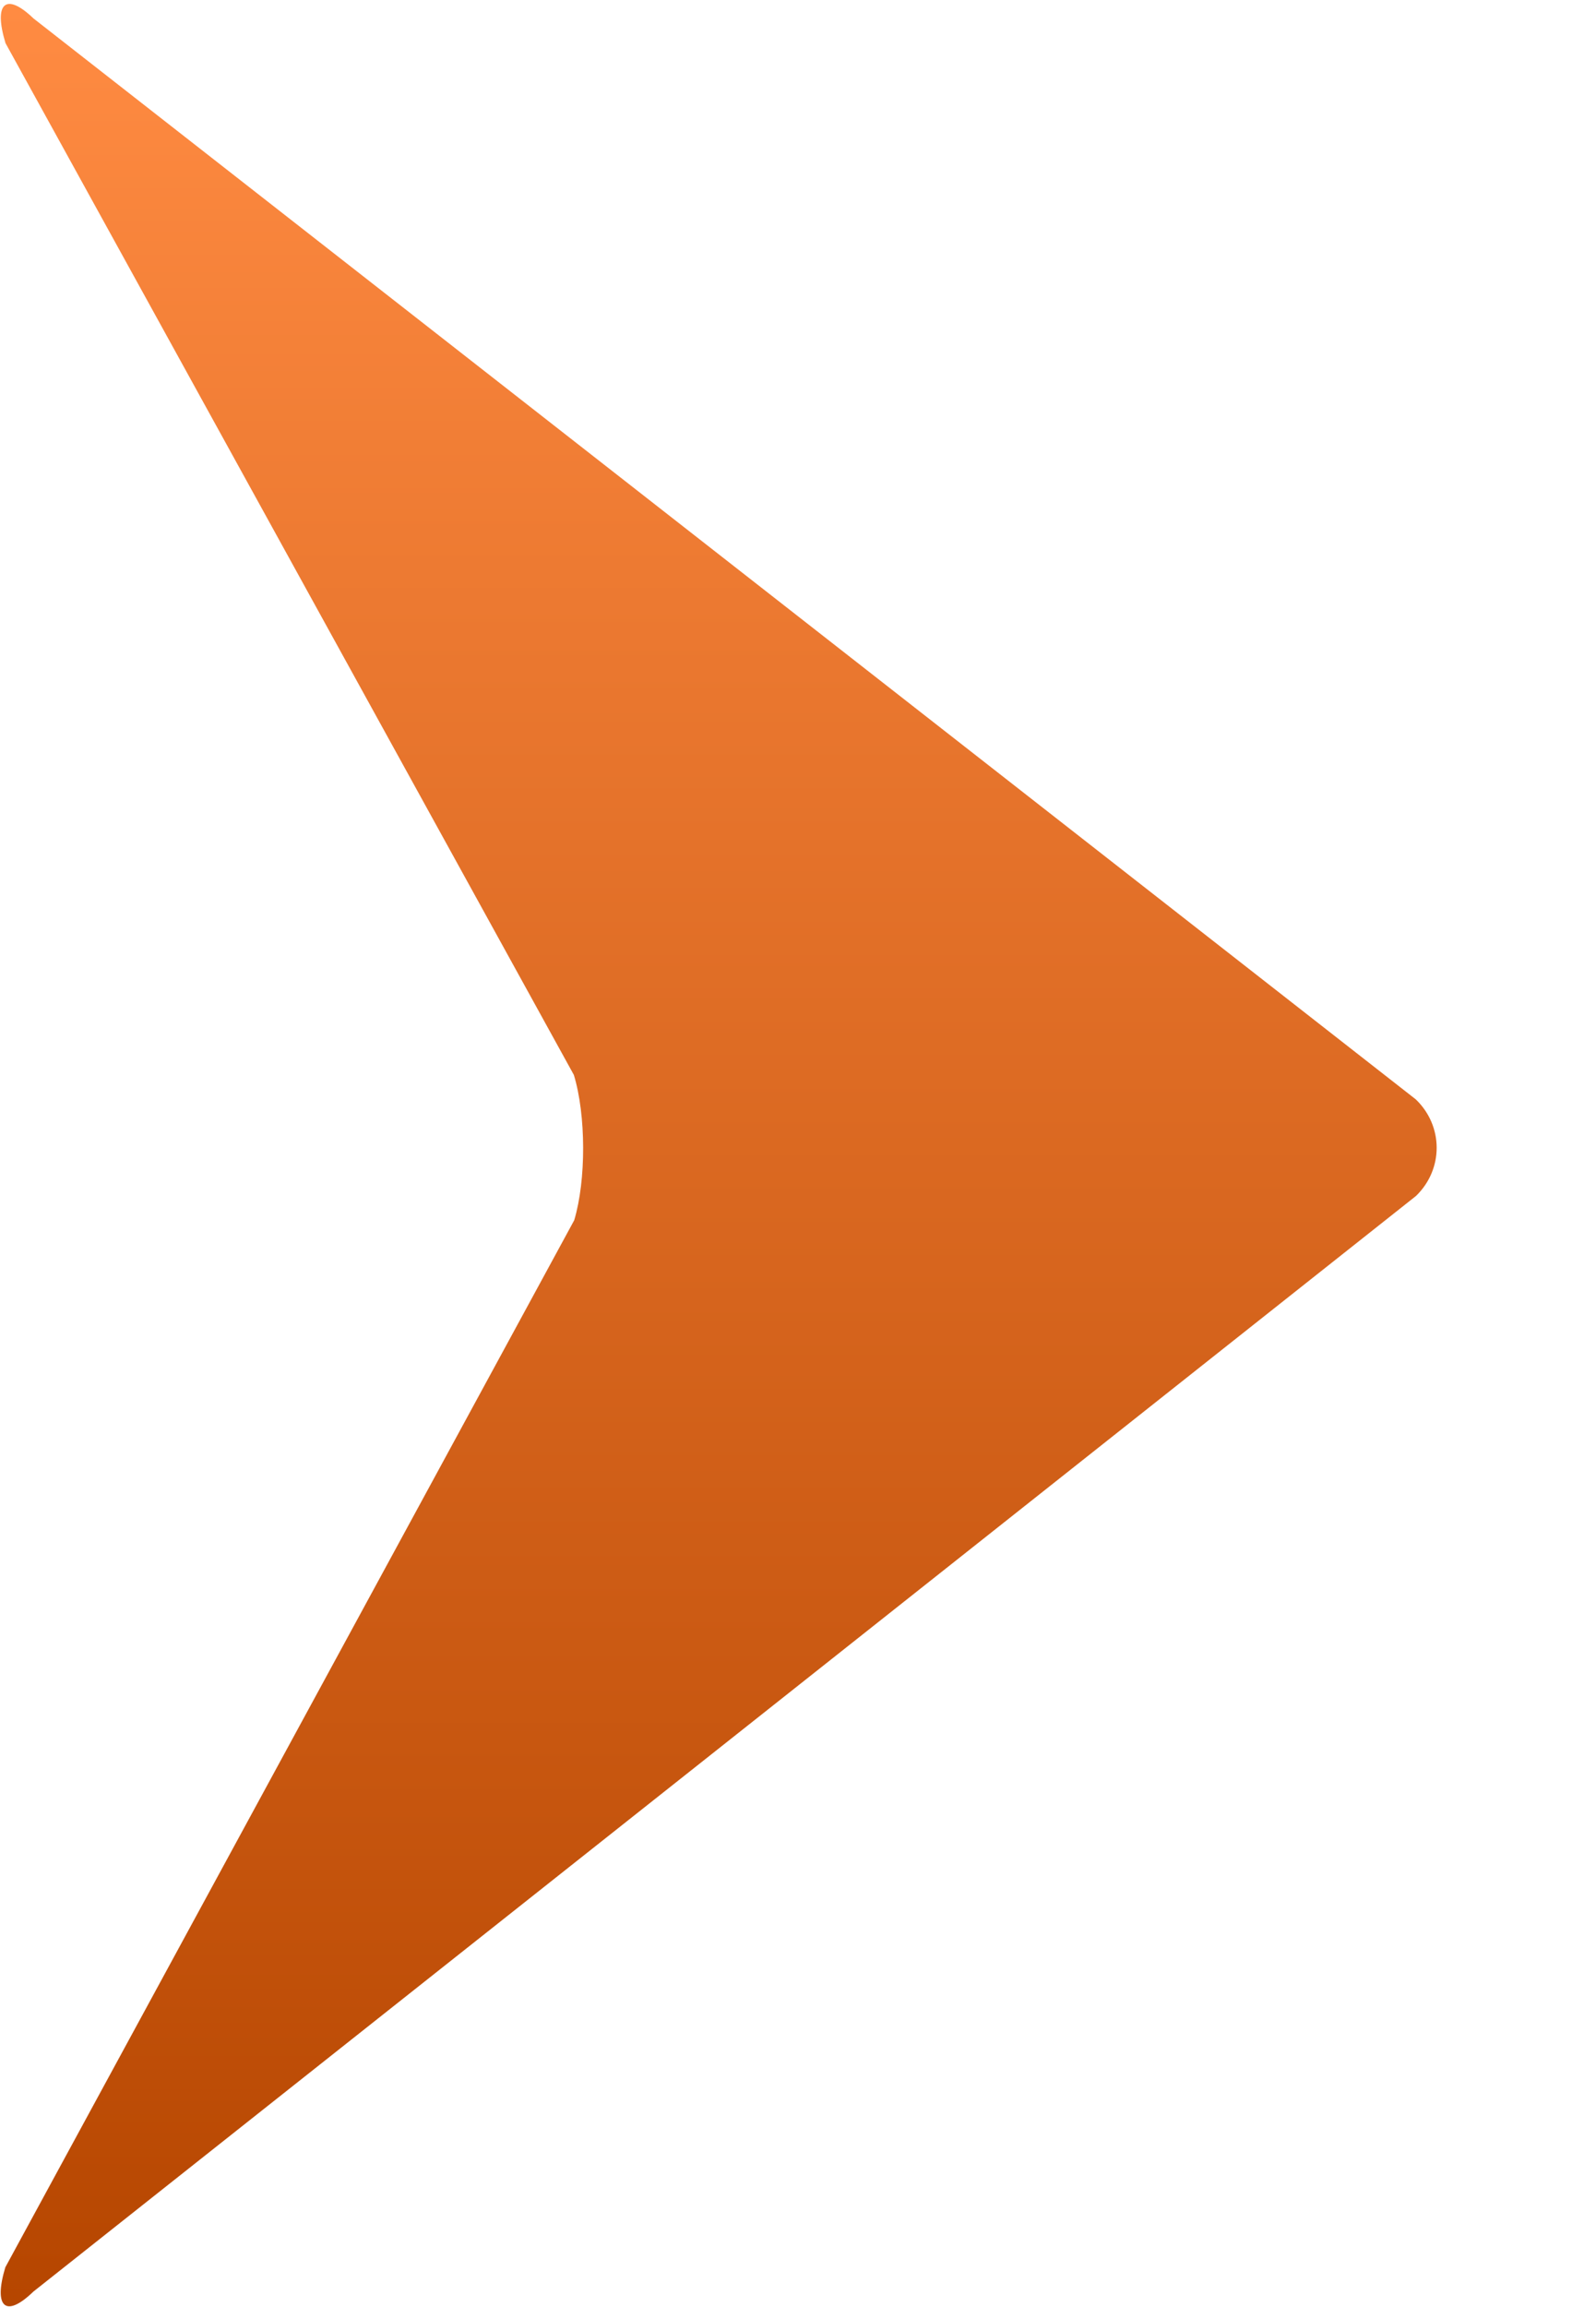 <svg width="9" height="13" viewBox="0 0 9 13" fill="none" xmlns="http://www.w3.org/2000/svg">
<path d="M7.985 6.739L0.188 12.913C0.032 13.064 -0.038 13.002 0.03 12.776L3.238 6.876C3.306 6.65 3.305 6.283 3.236 6.057L0.031 0.243C-0.038 0.016 0.033 -0.046 0.189 0.104L7.984 6.195C8.14 6.345 8.141 6.588 7.985 6.739Z" fill="url(#paint0_linear_1769_1328)"/>
<defs>
<linearGradient id="paint0_linear_1769_1328" x1="4.053" y1="0.022" x2="4.053" y2="12.996" gradientUnits="userSpaceOnUse">
<stop stop-color="#FF8B42"/>
<stop offset="1" stop-color="#B64600"/>
</linearGradient>
</defs>
</svg>
